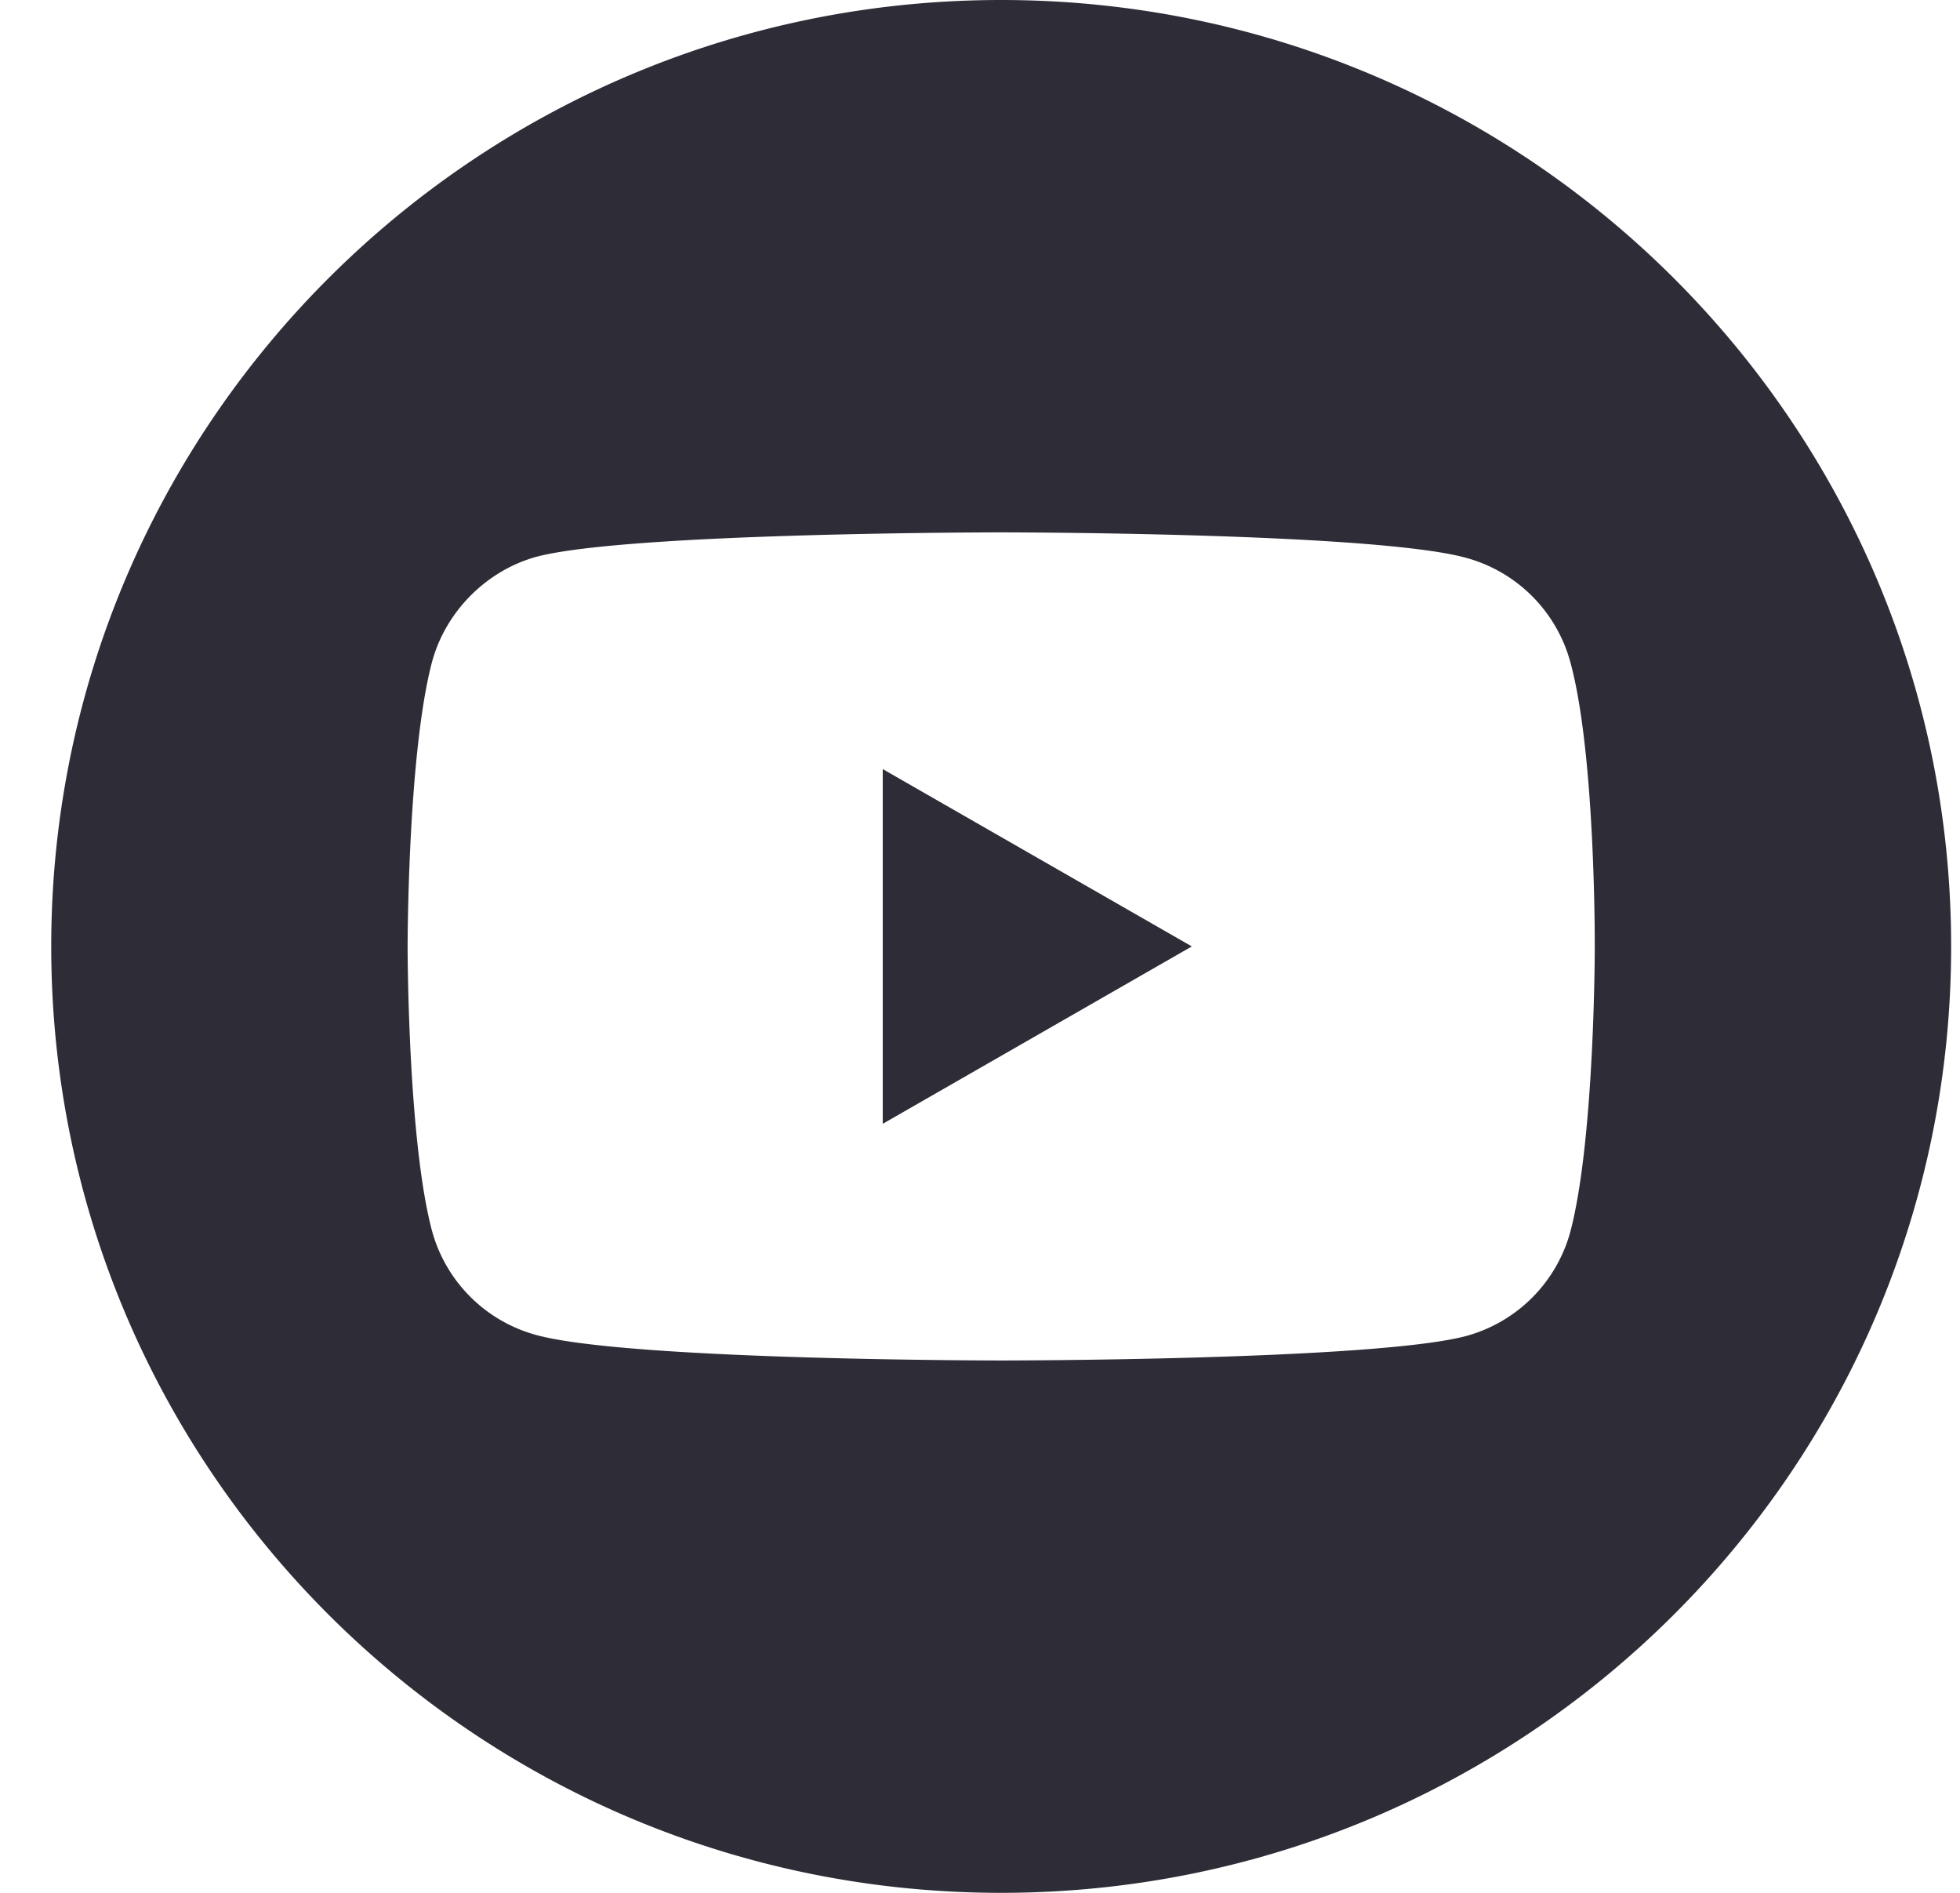 <svg width="29" height="28" viewBox="0 0 29 28" fill="none" xmlns="http://www.w3.org/2000/svg">
    <path d="M13.063 16.623 17.634 14l-4.573-2.623v5.246z" fill="#2E2D37"/>
    <path d="M14.813 0C7.052 0 .758 6.27.758 14s6.294 14 14.055 14c7.762 0 14.056-6.27 14.056-14S22.575 0 14.813 0zm8.783 14.015s0 2.839-.362 4.208a2.197 2.197 0 0 1-1.548 1.542c-1.374.36-6.873.36-6.873.36s-5.484 0-6.872-.375a2.197 2.197 0 0 1-1.549-1.542C6.031 16.853 6.031 14 6.031 14s0-2.84.361-4.208c.203-.75.81-1.355 1.549-1.557 1.374-.36 6.872-.36 6.872-.36s5.499 0 6.873.375a2.197 2.197 0 0 1 1.548 1.542c.376 1.369.362 4.223.362 4.223z" fill="#2E2D37"/>
</svg>
